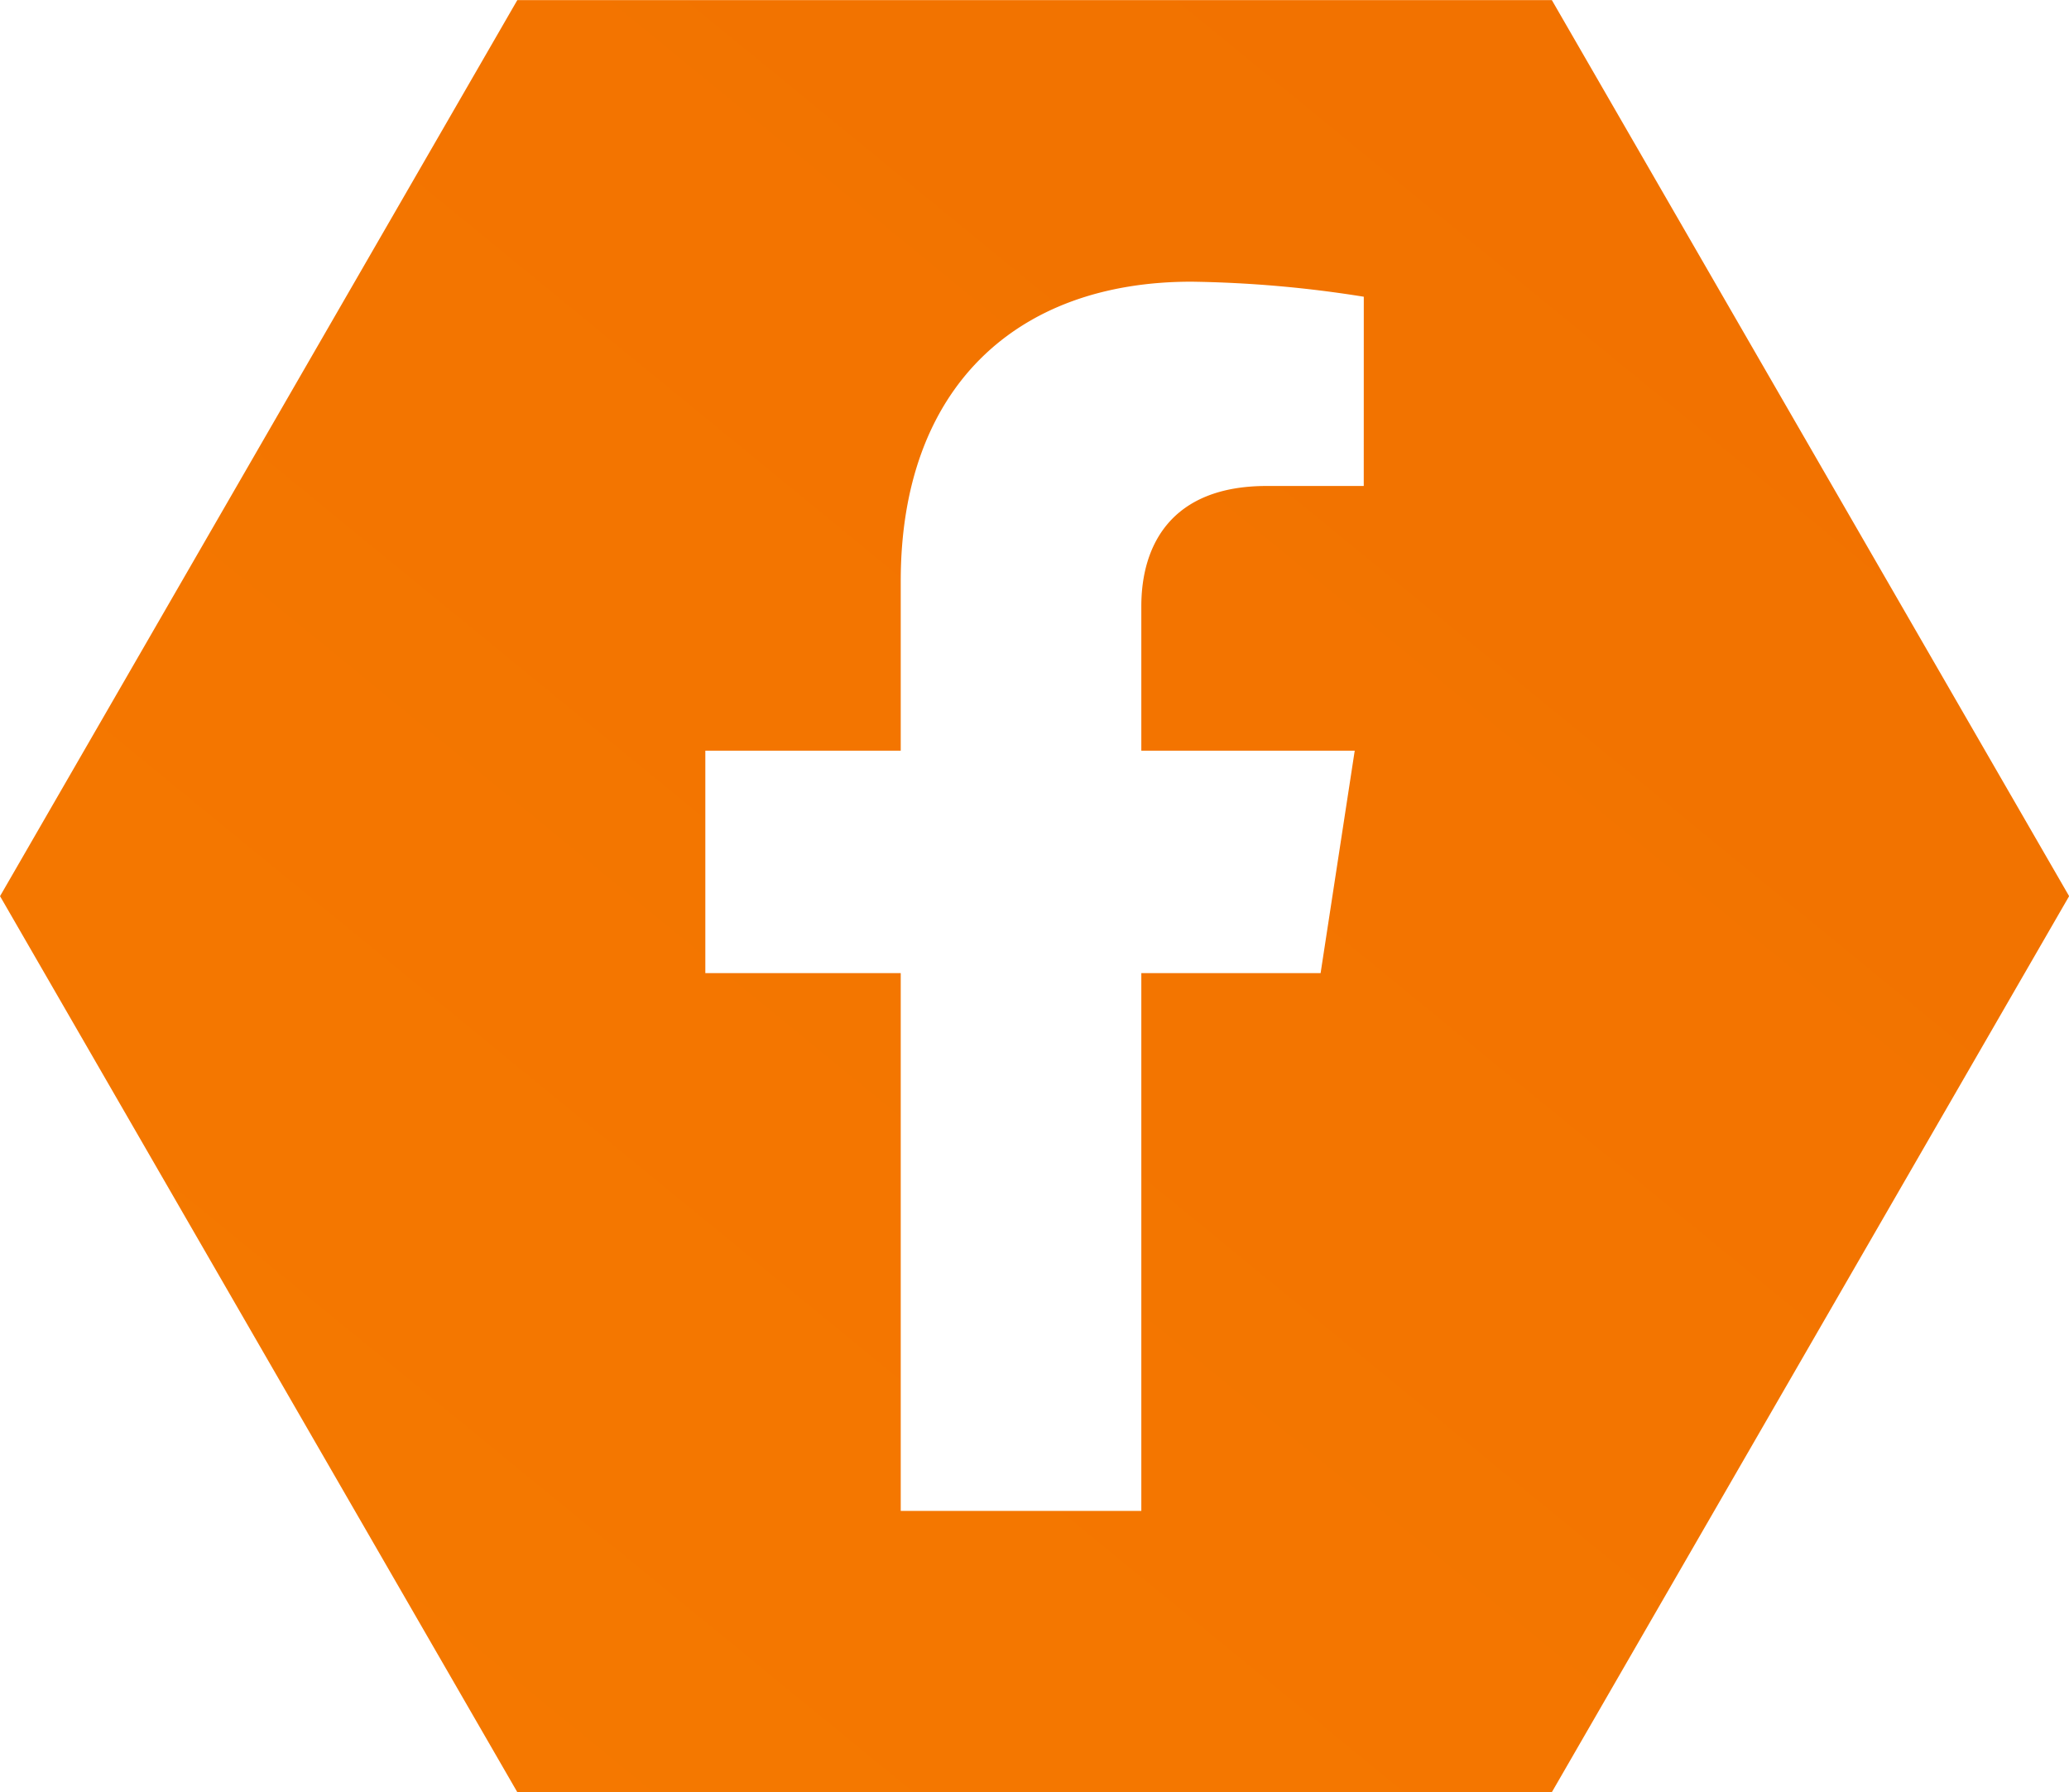 <?xml version="1.0" encoding="UTF-8"?>
<svg xmlns="http://www.w3.org/2000/svg" xmlns:xlink="http://www.w3.org/1999/xlink" width="51.598" height="44.686" viewBox="0 0 51.598 44.686">
  <defs>
    <linearGradient id="linear-gradient" x1="-1.712" y1="-2.764" x2="-4.541" y2="1.144" gradientUnits="objectBoundingBox">
      <stop offset="0" stop-color="#ef6c00"></stop>
      <stop offset="1" stop-color="#ff8f00"></stop>
    </linearGradient>
  </defs>
  <path id="fb" d="M1463.9,5433.7h-25.8l-12.9,22.343,12.9,22.342h25.8l12.9-22.342Zm-4.691,12.115h-2.42c-2.384,0-3.127,1.479-3.127,3v3.6h5.322l-.851,5.547h-4.471v13.41h-6v-13.41h-4.873v-5.547h4.873v-4.228c0-4.809,2.865-7.466,7.248-7.466a29.5,29.5,0,0,1,4.3.375Z" transform="translate(-1425.199 -5433.697)" fill="url(#linear-gradient)"></path>
</svg>
